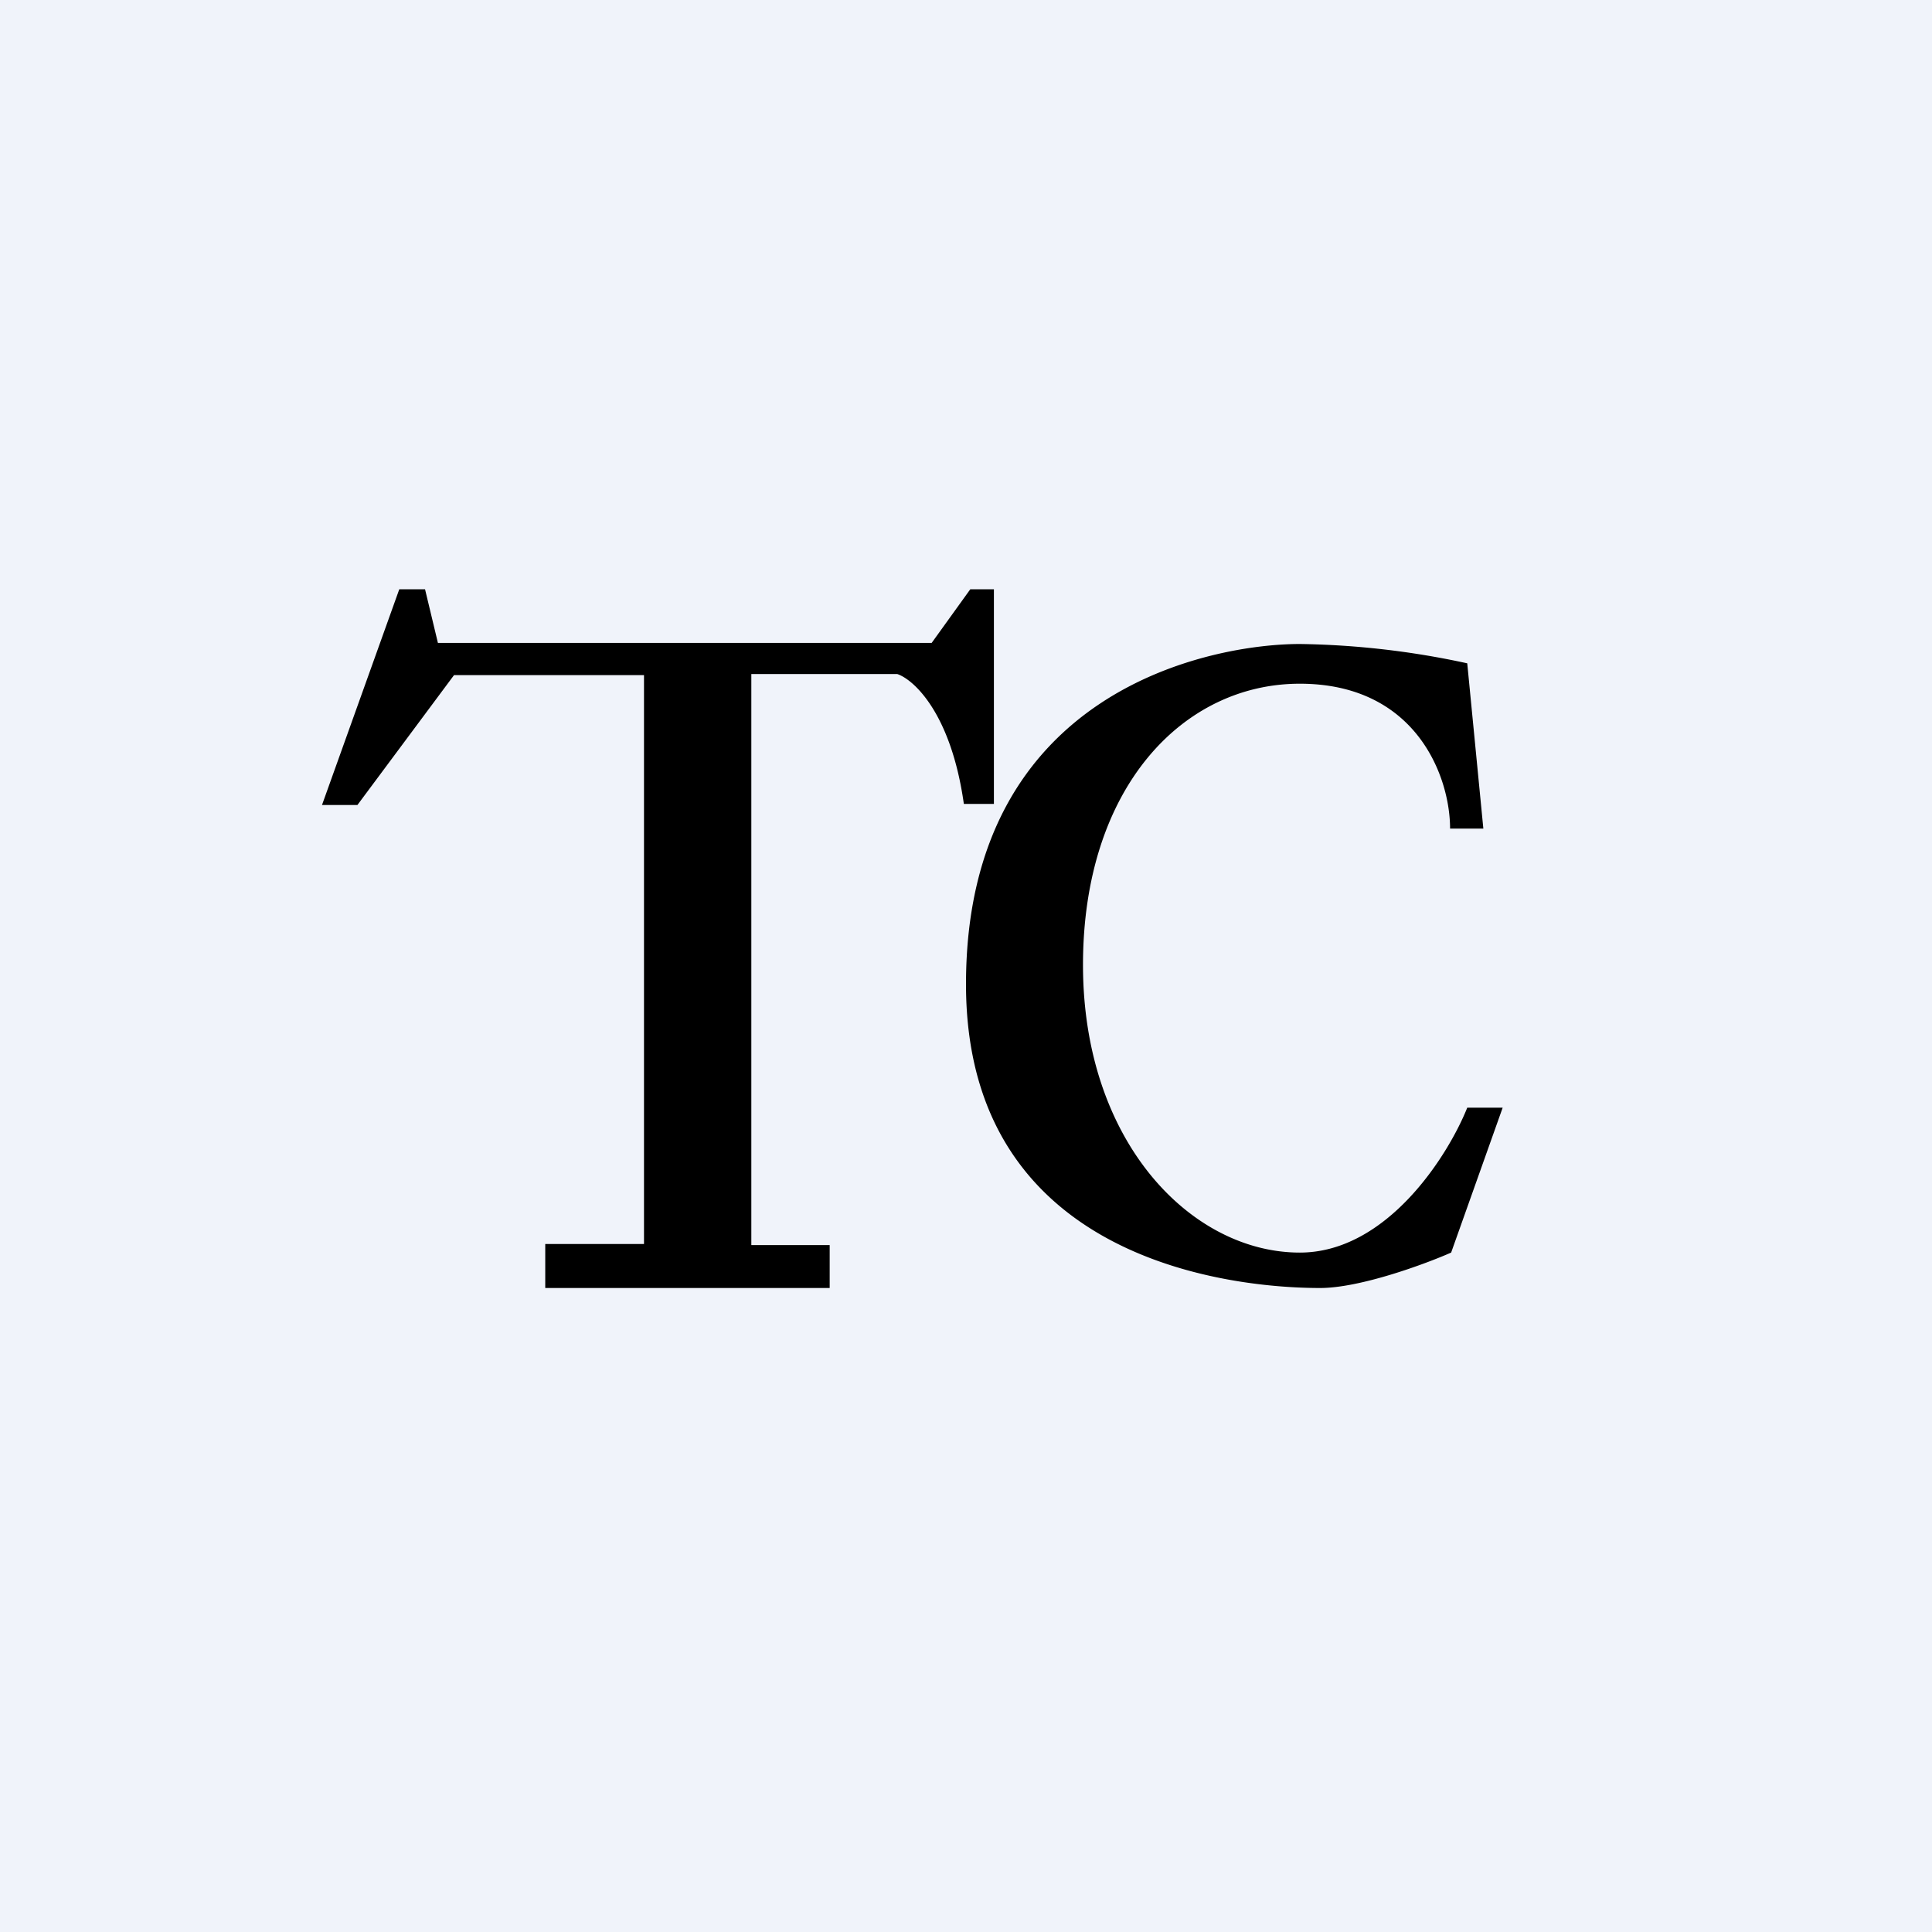 <!-- by TradingView --><svg width="18" height="18" viewBox="0 0 18 18" xmlns="http://www.w3.org/2000/svg"><path fill="#F0F3FA" d="M0 0h18v18H0z"/><path d="M3 7.5h.33l.9-1.21H6v5.3h-.92V12h2.65v-.4H7V6.28h1.36c.15.05.5.36.62 1.21h.28v-2h-.22l-.36.5h-4.6l-.12-.5h-.24L3 7.5Zm10.52.22h.3l-.15-1.54A7.8 7.8 0 0 0 12.11 6C11.3 6 9 6.42 9 9.17 9 11.93 11.84 12 12.3 12c.37 0 .97-.22 1.22-.33l.48-1.35h-.33c-.18.45-.75 1.35-1.56 1.35-1.01 0-2.02-1.03-2.02-2.68 0-1.65.93-2.62 2.02-2.62 1.08 0 1.4.86 1.4 1.35Z"/></svg>
